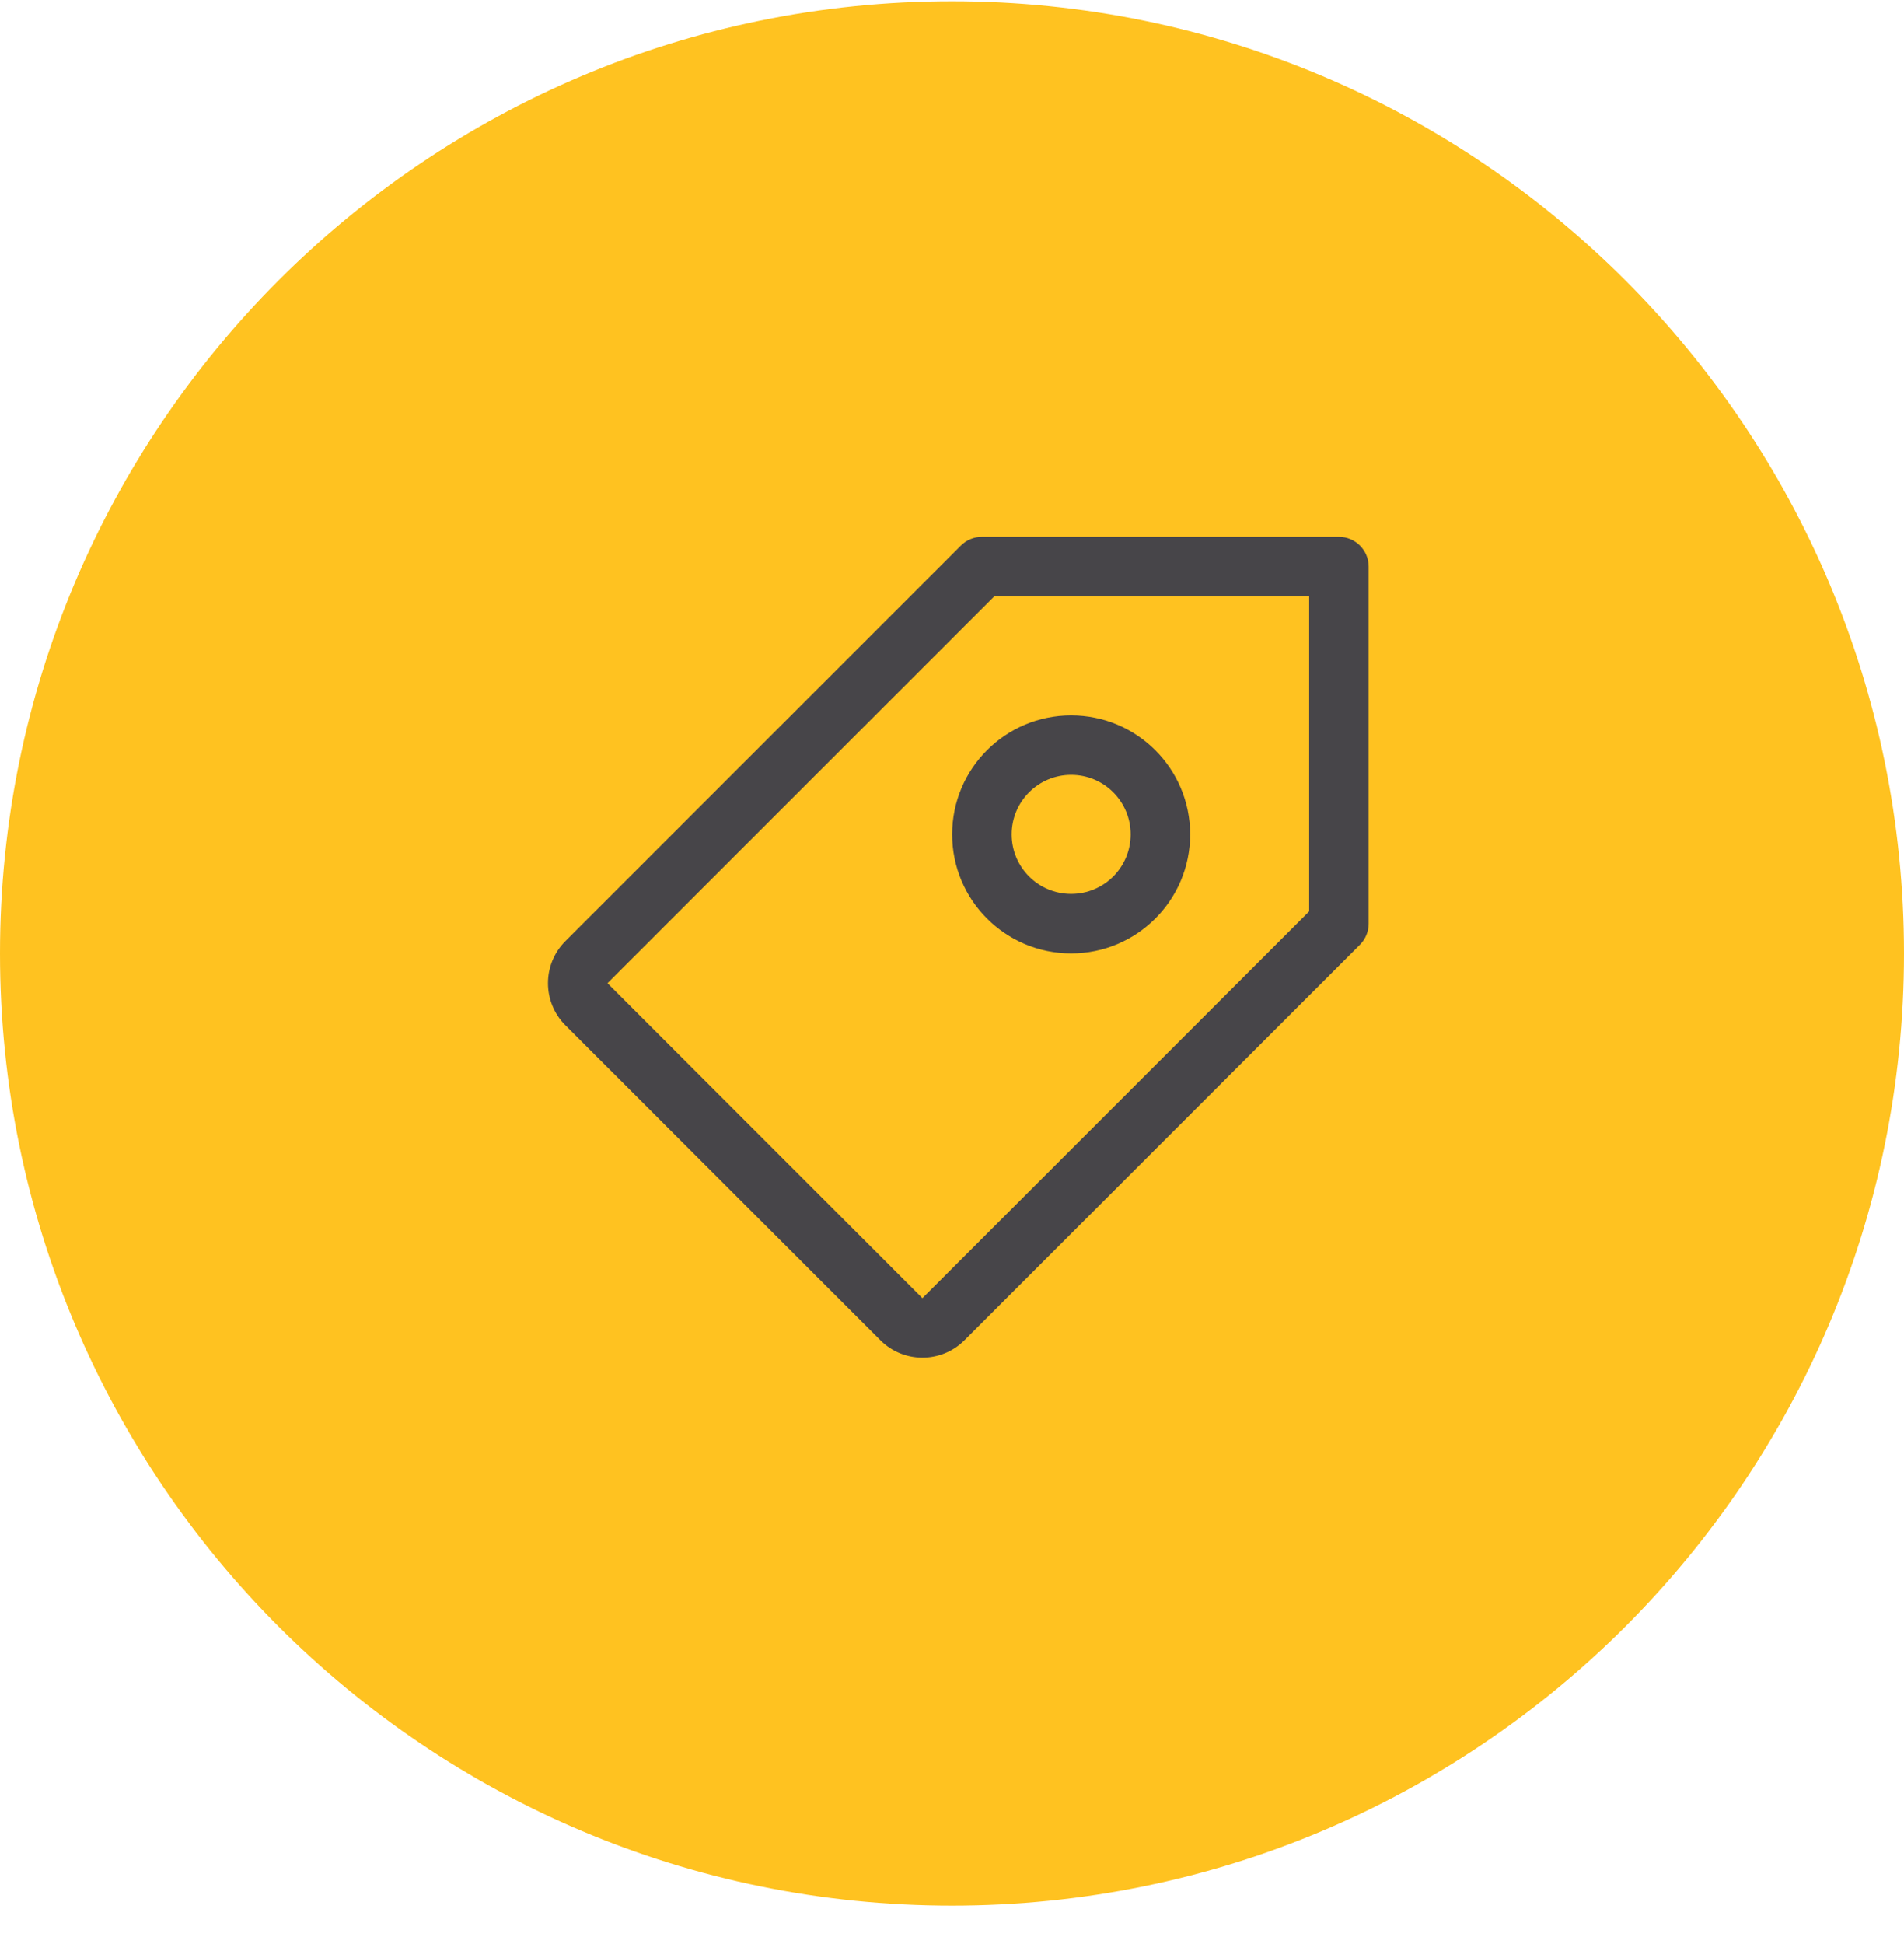 <svg width="48" height="49" viewBox="0 0 48 49" fill="none" xmlns="http://www.w3.org/2000/svg"><path d="M0 24.032C0 10.777 10.745 0.032 24 0.032C37.255 0.032 48 10.777 48 24.032C48 37.287 37.255 48.032 24 48.032C10.745 48.032 0 37.287 0 24.032Z" fill="#FFC220"/><path d="M33.754 13.531C34.168 13.531 34.504 13.867 34.504 14.281V23.281C34.504 23.48 34.425 23.671 34.285 23.811L24.315 33.781C23.729 34.367 22.779 34.367 22.194 33.781L14.254 25.842C13.668 25.256 13.668 24.306 14.254 23.721L24.224 13.751C24.365 13.61 24.555 13.531 24.754 13.531H33.754ZM15.315 24.781L23.254 32.721L33.004 22.971V15.031H25.065L15.315 24.781ZM27.004 18.031C28.661 18.031 30.004 19.374 30.004 21.031C30.004 22.688 28.661 24.031 27.004 24.031C25.347 24.031 24.004 22.688 24.004 21.031C24.004 19.374 25.347 18.031 27.004 18.031ZM27.004 19.531C26.176 19.531 25.504 20.203 25.504 21.031C25.504 21.86 26.176 22.531 27.004 22.531C27.833 22.531 28.504 21.86 28.504 21.031C28.504 20.203 27.833 19.531 27.004 19.531Z" fill="#474549"/></svg>